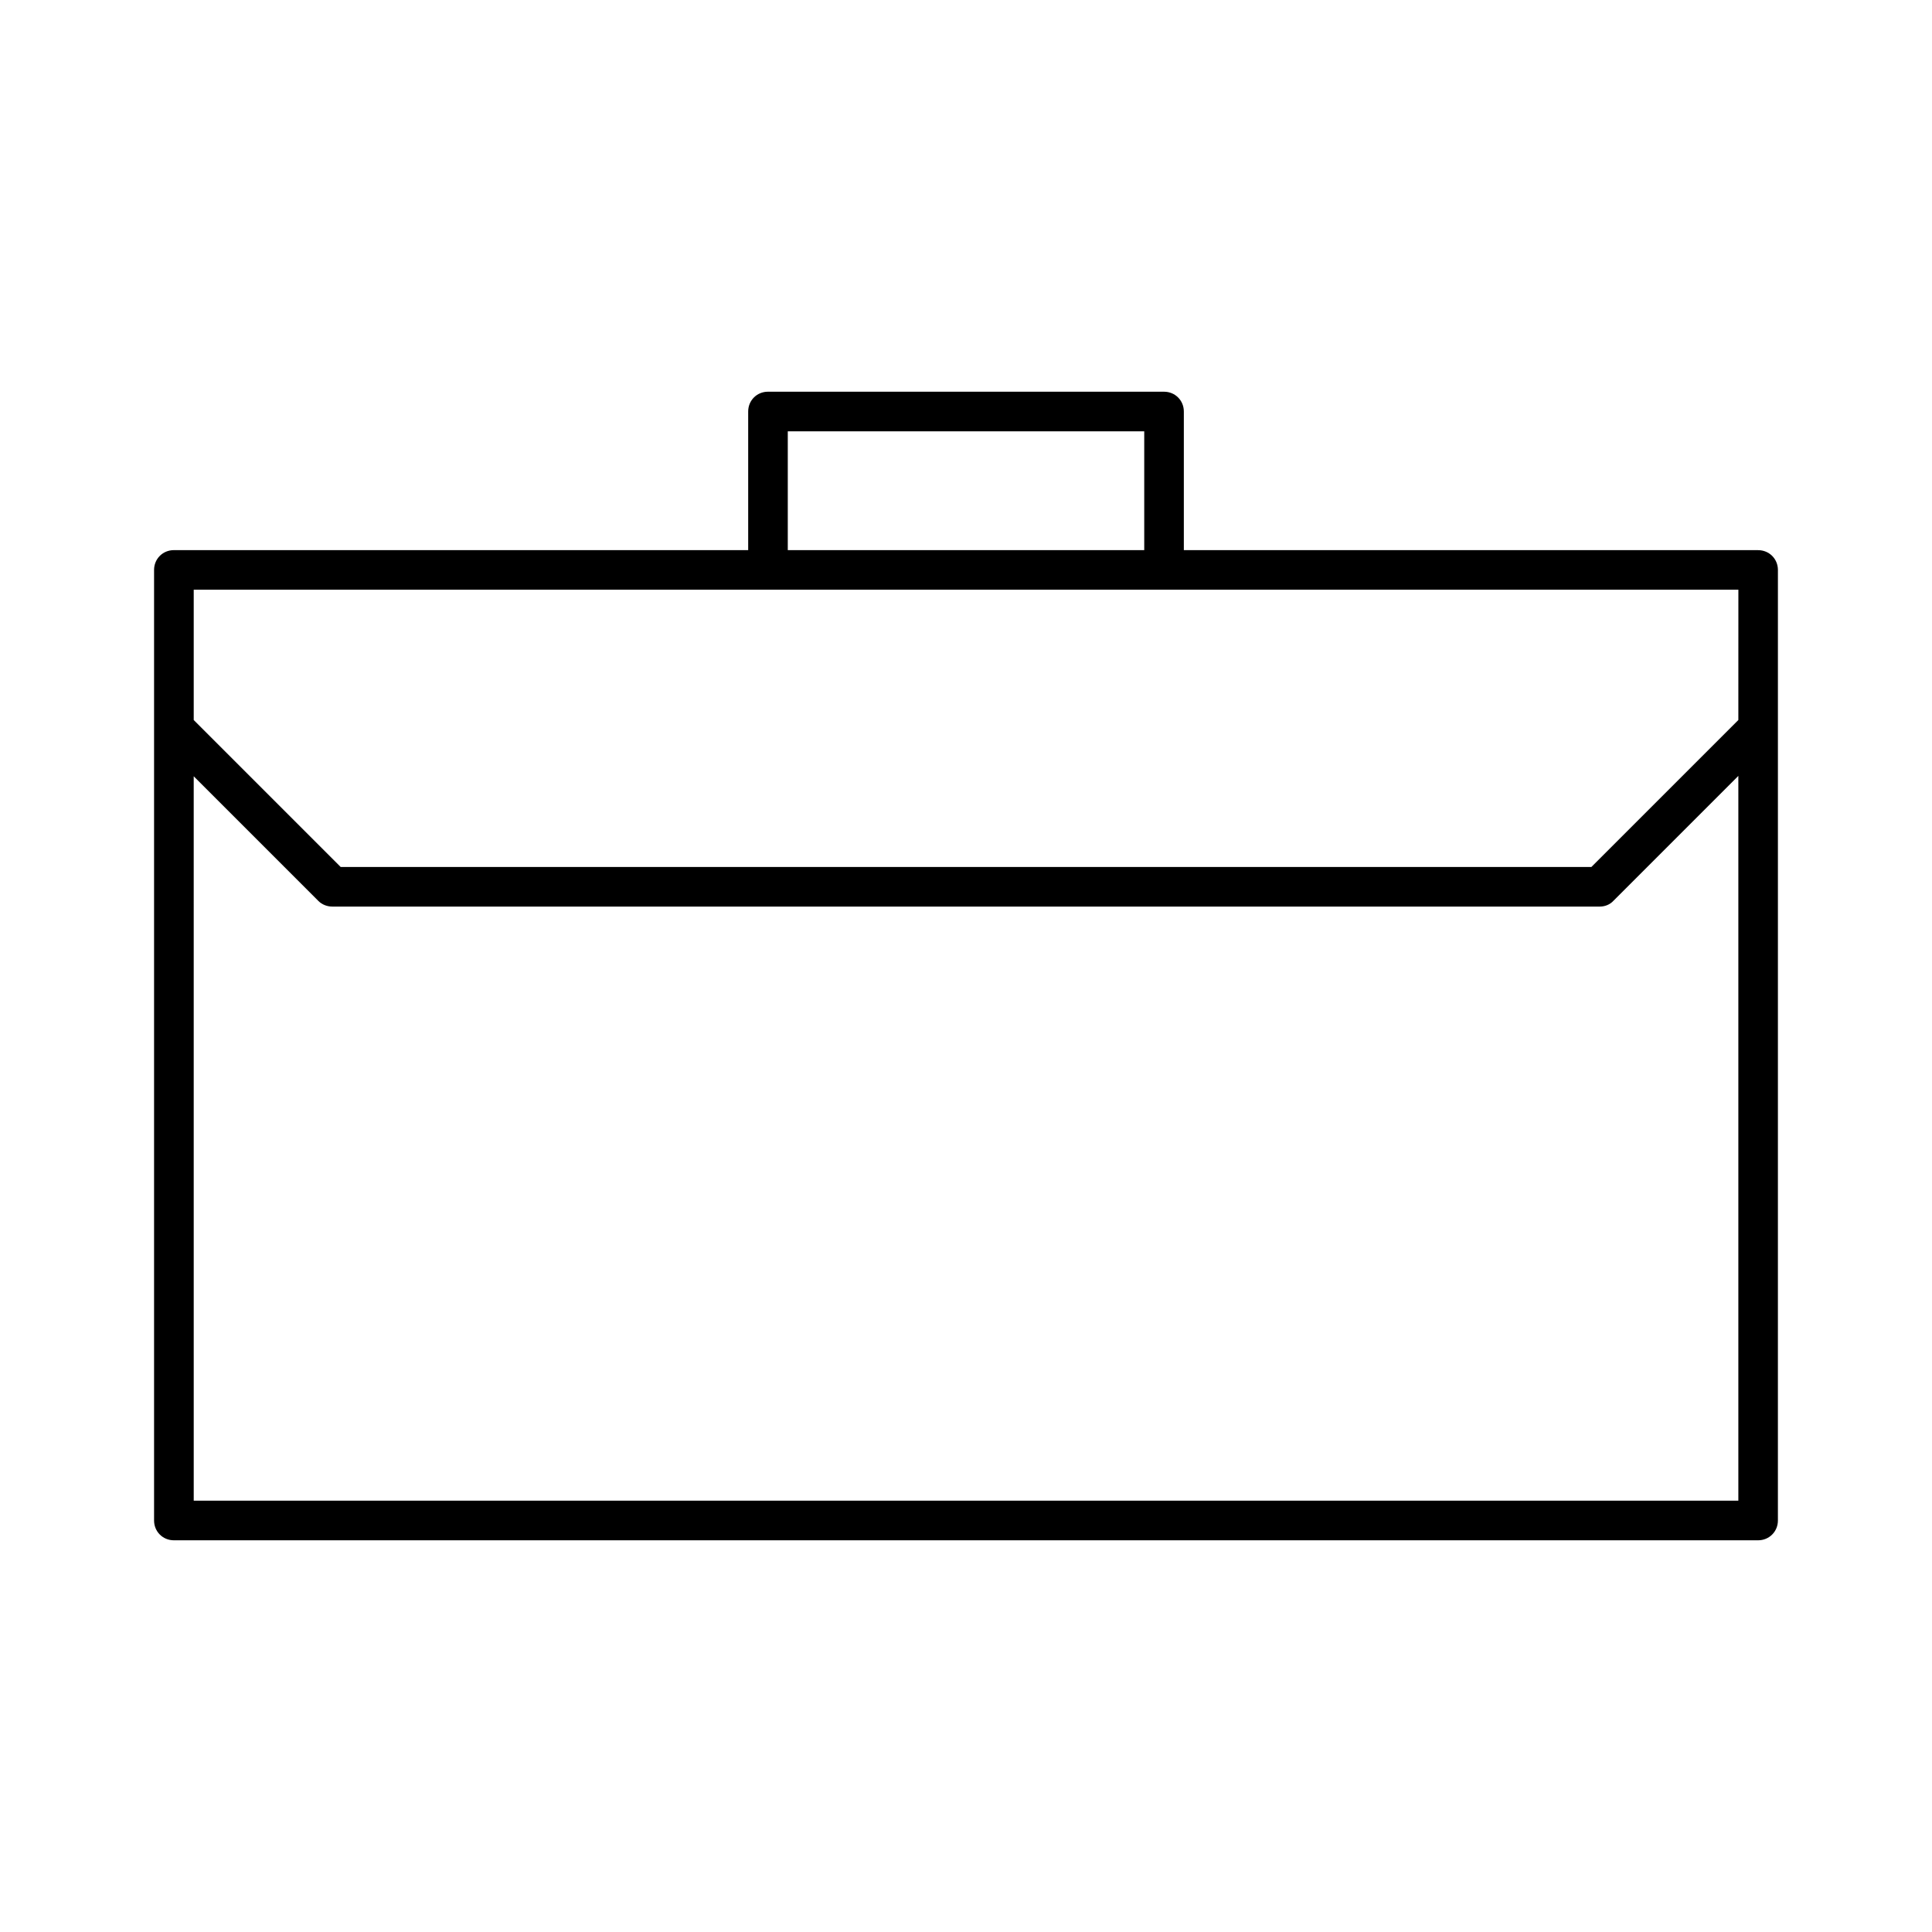 <?xml version="1.0" encoding="UTF-8"?>
<!-- Uploaded to: ICON Repo, www.svgrepo.com, Generator: ICON Repo Mixer Tools -->
<svg fill="#000000" width="800px" height="800px" version="1.1" viewBox="144 144 512 512" xmlns="http://www.w3.org/2000/svg">
 <path d="m609.92 289.79h-152.19v-36.734c0-2.938-2.309-5.246-5.246-5.246l-104.96-0.004c-2.938 0-5.246 2.309-5.246 5.246v36.734l-152.2 0.004c-2.938 0-5.246 2.309-5.246 5.246v251.91c0 2.938 2.309 5.246 5.246 5.246h419.84c2.938 0 5.246-2.309 5.246-5.246l0.004-251.9c0-2.941-2.309-5.25-5.25-5.25zm-257.15-31.488h94.465v31.488h-94.465zm251.91 283.39h-409.34l-0.004-191.97 33.062 33.062c0.945 0.945 2.312 1.469 3.676 1.469h335.87c1.363 0 2.731-0.523 3.672-1.574l33.062-33.062zm0-206.88-38.941 38.941h-331.46l-38.941-38.941v-34.531h409.35z"/>
</svg>